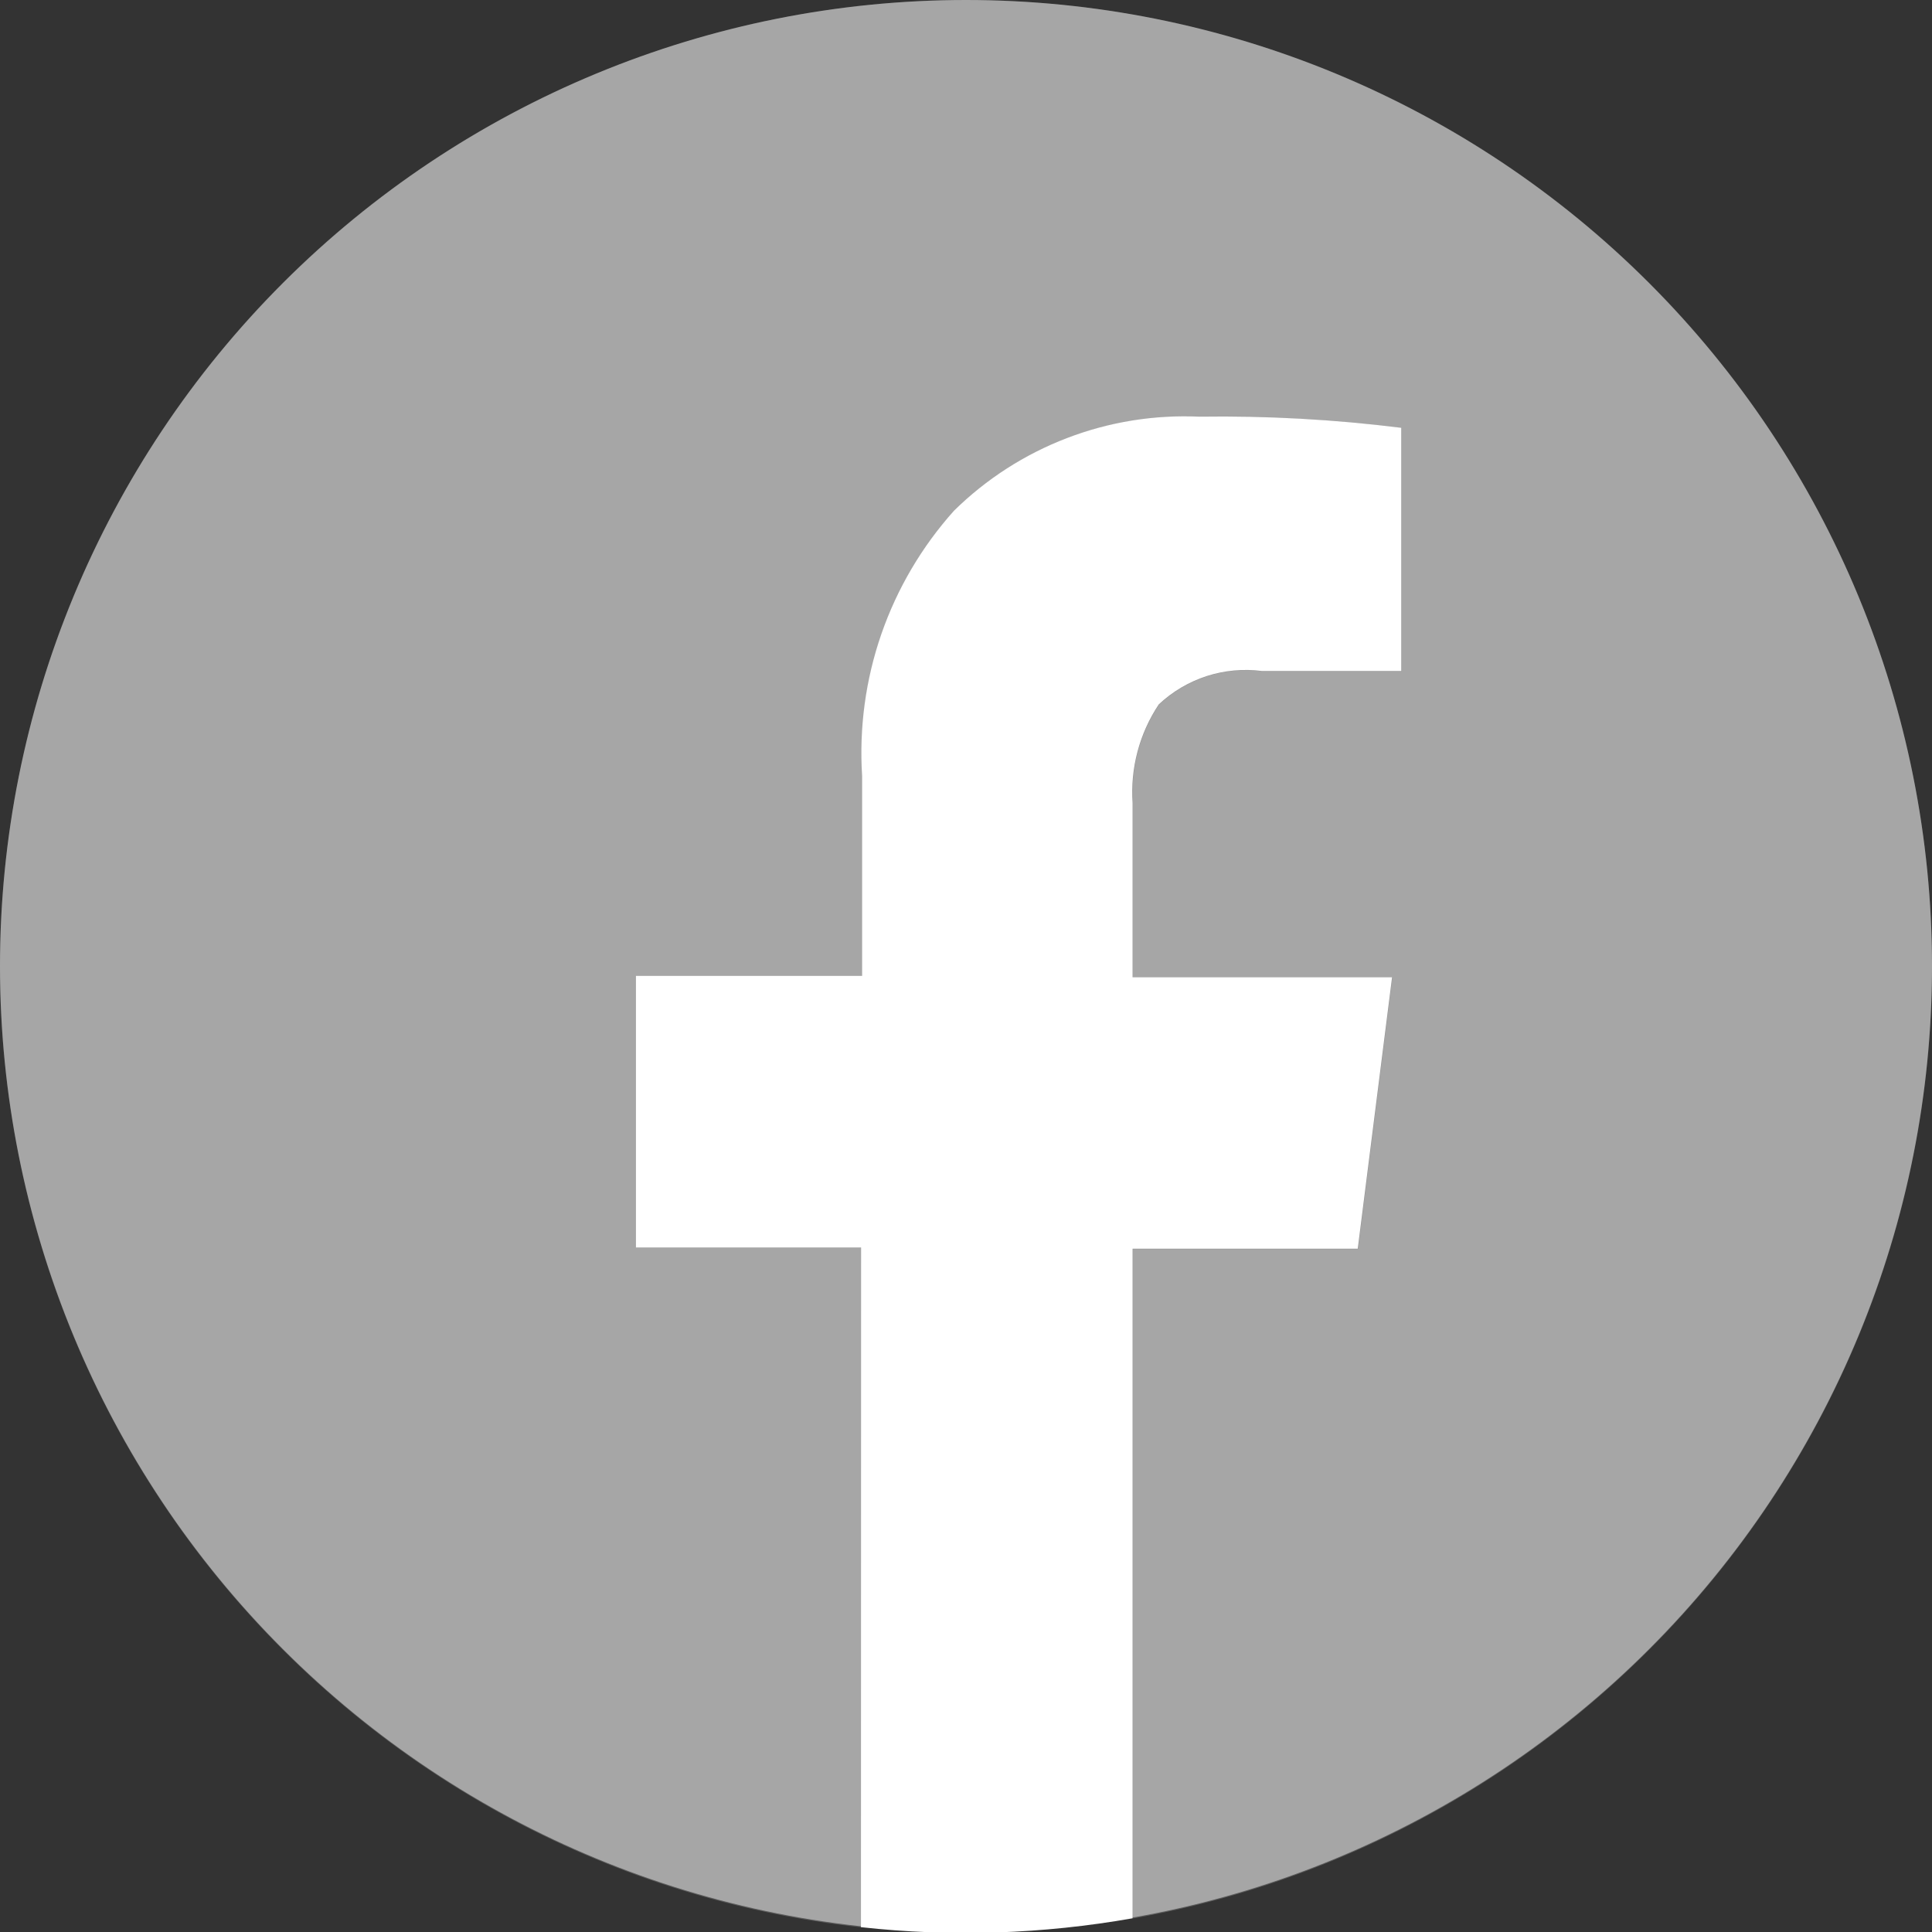 <svg width="30" height="30" viewBox="0 0 30 30" fill="none" xmlns="http://www.w3.org/2000/svg">
<rect x="0" y="0" width="30" height="30" fill="#333333" stroke="none"/>
<g clip-path="url(#clip0_664_839)">
<rect x="2.699" y="10.35" width="25.35" height="9.9" fill="#909090"/>
<path d="M0 15C0 18.978 1.58 22.794 4.393 25.607C7.206 28.42 11.022 30 15 30C18.978 30 22.794 28.42 25.607 25.607C28.42 22.794 30 18.978 30 15C30 11.022 28.42 7.206 25.607 4.393C22.794 1.58 18.978 0 15 0C11.022 0 7.206 1.58 4.393 4.393C1.58 7.206 0 11.022 0 15Z" fill="#909090"/>
<path opacity="0.2" d="M15.004 0C11.165 0.001 7.473 1.473 4.686 4.113C1.9 6.753 0.231 10.36 0.022 14.193C-0.186 18.026 1.082 21.793 3.565 24.719C6.049 27.646 9.56 29.51 13.376 29.927V19.373H9.879V15.155H13.391V12.053C13.342 11.306 13.444 10.556 13.689 9.849C13.934 9.141 14.318 8.489 14.817 7.931C15.318 7.439 15.915 7.055 16.57 6.804C17.226 6.553 17.926 6.44 18.628 6.471C19.675 6.456 20.723 6.514 21.763 6.645V10.423H19.6C19.312 10.386 19.018 10.413 18.742 10.502C18.465 10.591 18.211 10.741 17.999 10.94C17.697 11.393 17.554 11.934 17.592 12.477V15.178H21.621L21.088 19.395H17.593V29.789C21.29 29.139 24.608 27.127 26.895 24.15C29.181 21.173 30.269 17.448 29.944 13.708C29.619 9.969 27.904 6.487 25.139 3.95C22.373 1.412 18.757 0.003 15.004 0Z" fill="white"/>
<path d="M13.369 29.925C14.774 30.08 16.195 30.033 17.587 29.787V19.39H21.083L21.616 15.175H17.587V12.473C17.549 11.93 17.692 11.389 17.994 10.937C18.206 10.738 18.46 10.588 18.737 10.498C19.014 10.409 19.307 10.382 19.595 10.419H21.759V6.643C20.72 6.513 19.672 6.455 18.624 6.47C17.922 6.438 17.222 6.551 16.566 6.803C15.911 7.054 15.314 7.438 14.814 7.93C14.314 8.488 13.93 9.14 13.685 9.847C13.44 10.555 13.339 11.305 13.387 12.052V15.154H9.875V19.371H13.371L13.369 29.925Z" fill="white"/>
</g>
<defs>
<clipPath id="clip0_664_839">
<rect width="30" height="30" fill="white"/>
</clipPath>
</defs>
</svg>
